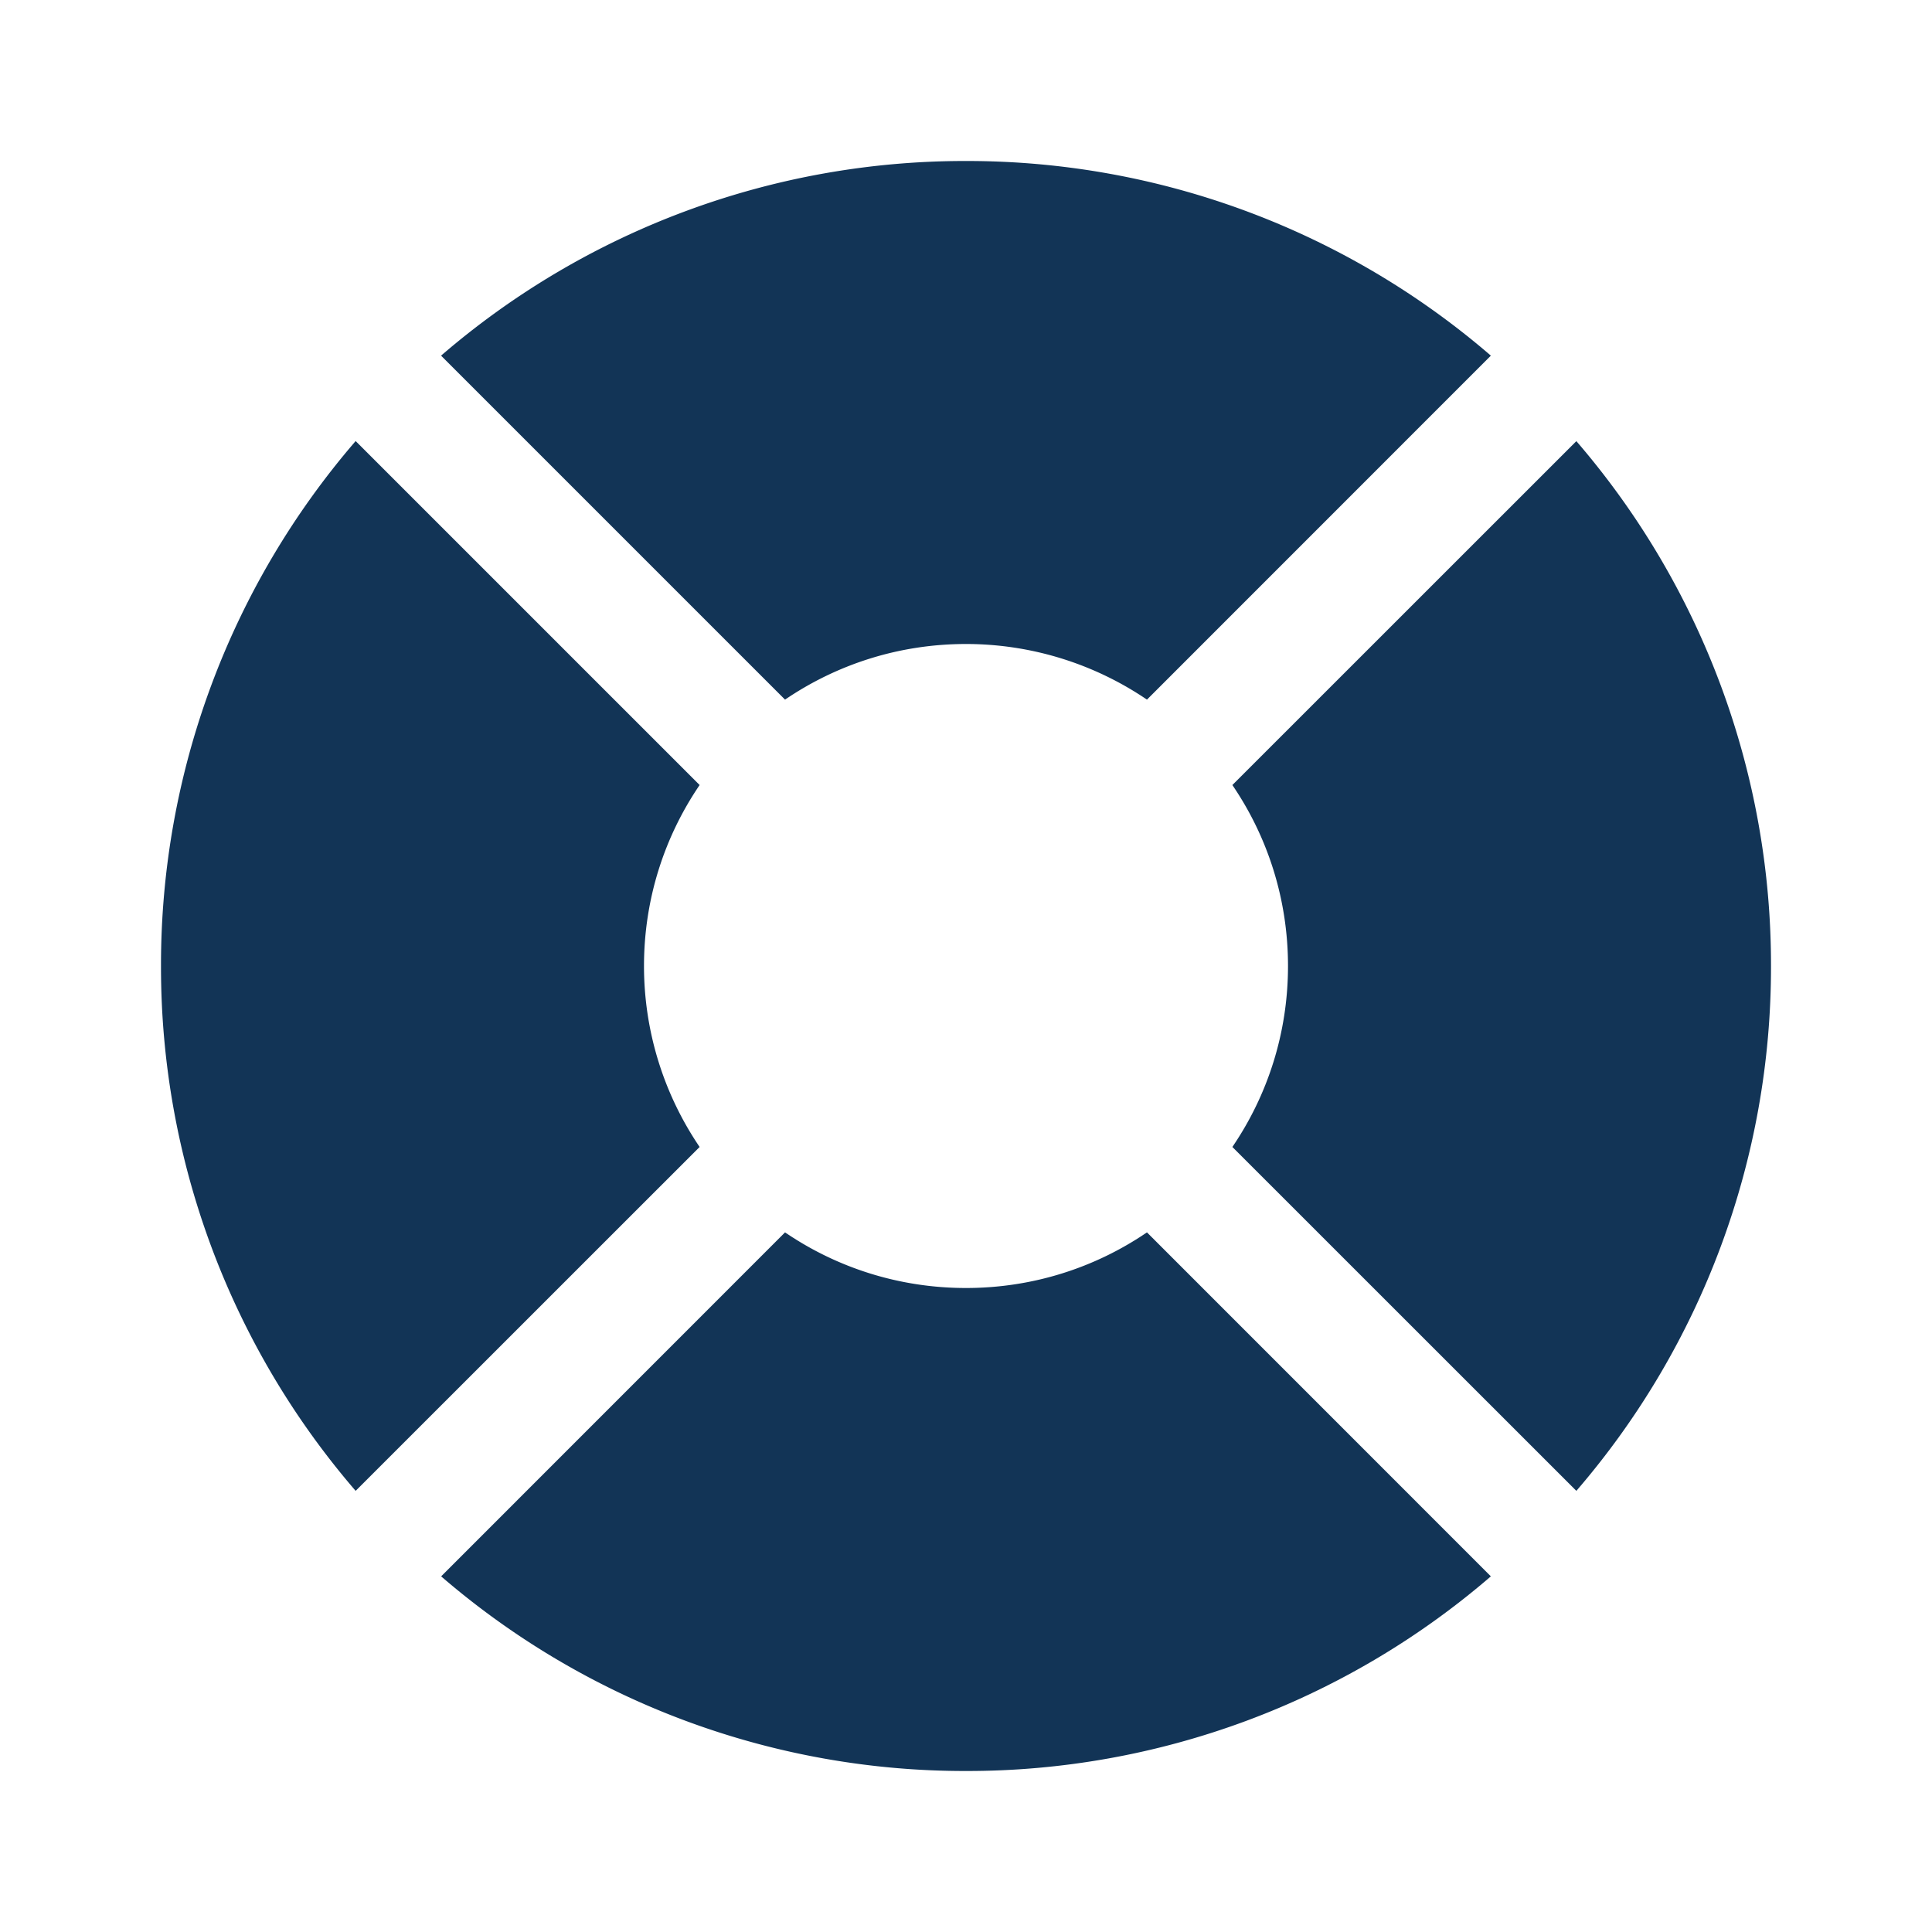 <svg xmlns="http://www.w3.org/2000/svg" width="50" height="50" viewBox="0 0 24 24"><path fill="#123456" d="M19.582 18.52A9.96 9.96 0 0 0 22 12a9.96 9.96 0 0 0-2.418-6.52l-4.273 4.272c.436.64.691 1.414.691 2.248s-.255 1.608-.691 2.248zm-1.062 1.062A9.96 9.96 0 0 1 12 22a9.96 9.96 0 0 1-6.52-2.418l4.272-4.273c.64.436 1.414.691 2.248.691s1.608-.255 2.248-.691zM4.418 18.52l4.273-4.272A4 4 0 0 1 8 12c0-.834.255-1.607.691-2.248L4.418 5.479A9.96 9.96 0 0 0 2 12a9.96 9.96 0 0 0 2.418 6.52M12 8c-.834 0-1.607.255-2.248.691L5.479 4.418A9.96 9.96 0 0 1 12 2a9.96 9.96 0 0 1 6.52 2.418l-4.272 4.273A4 4 0 0 0 12 8"/></svg>